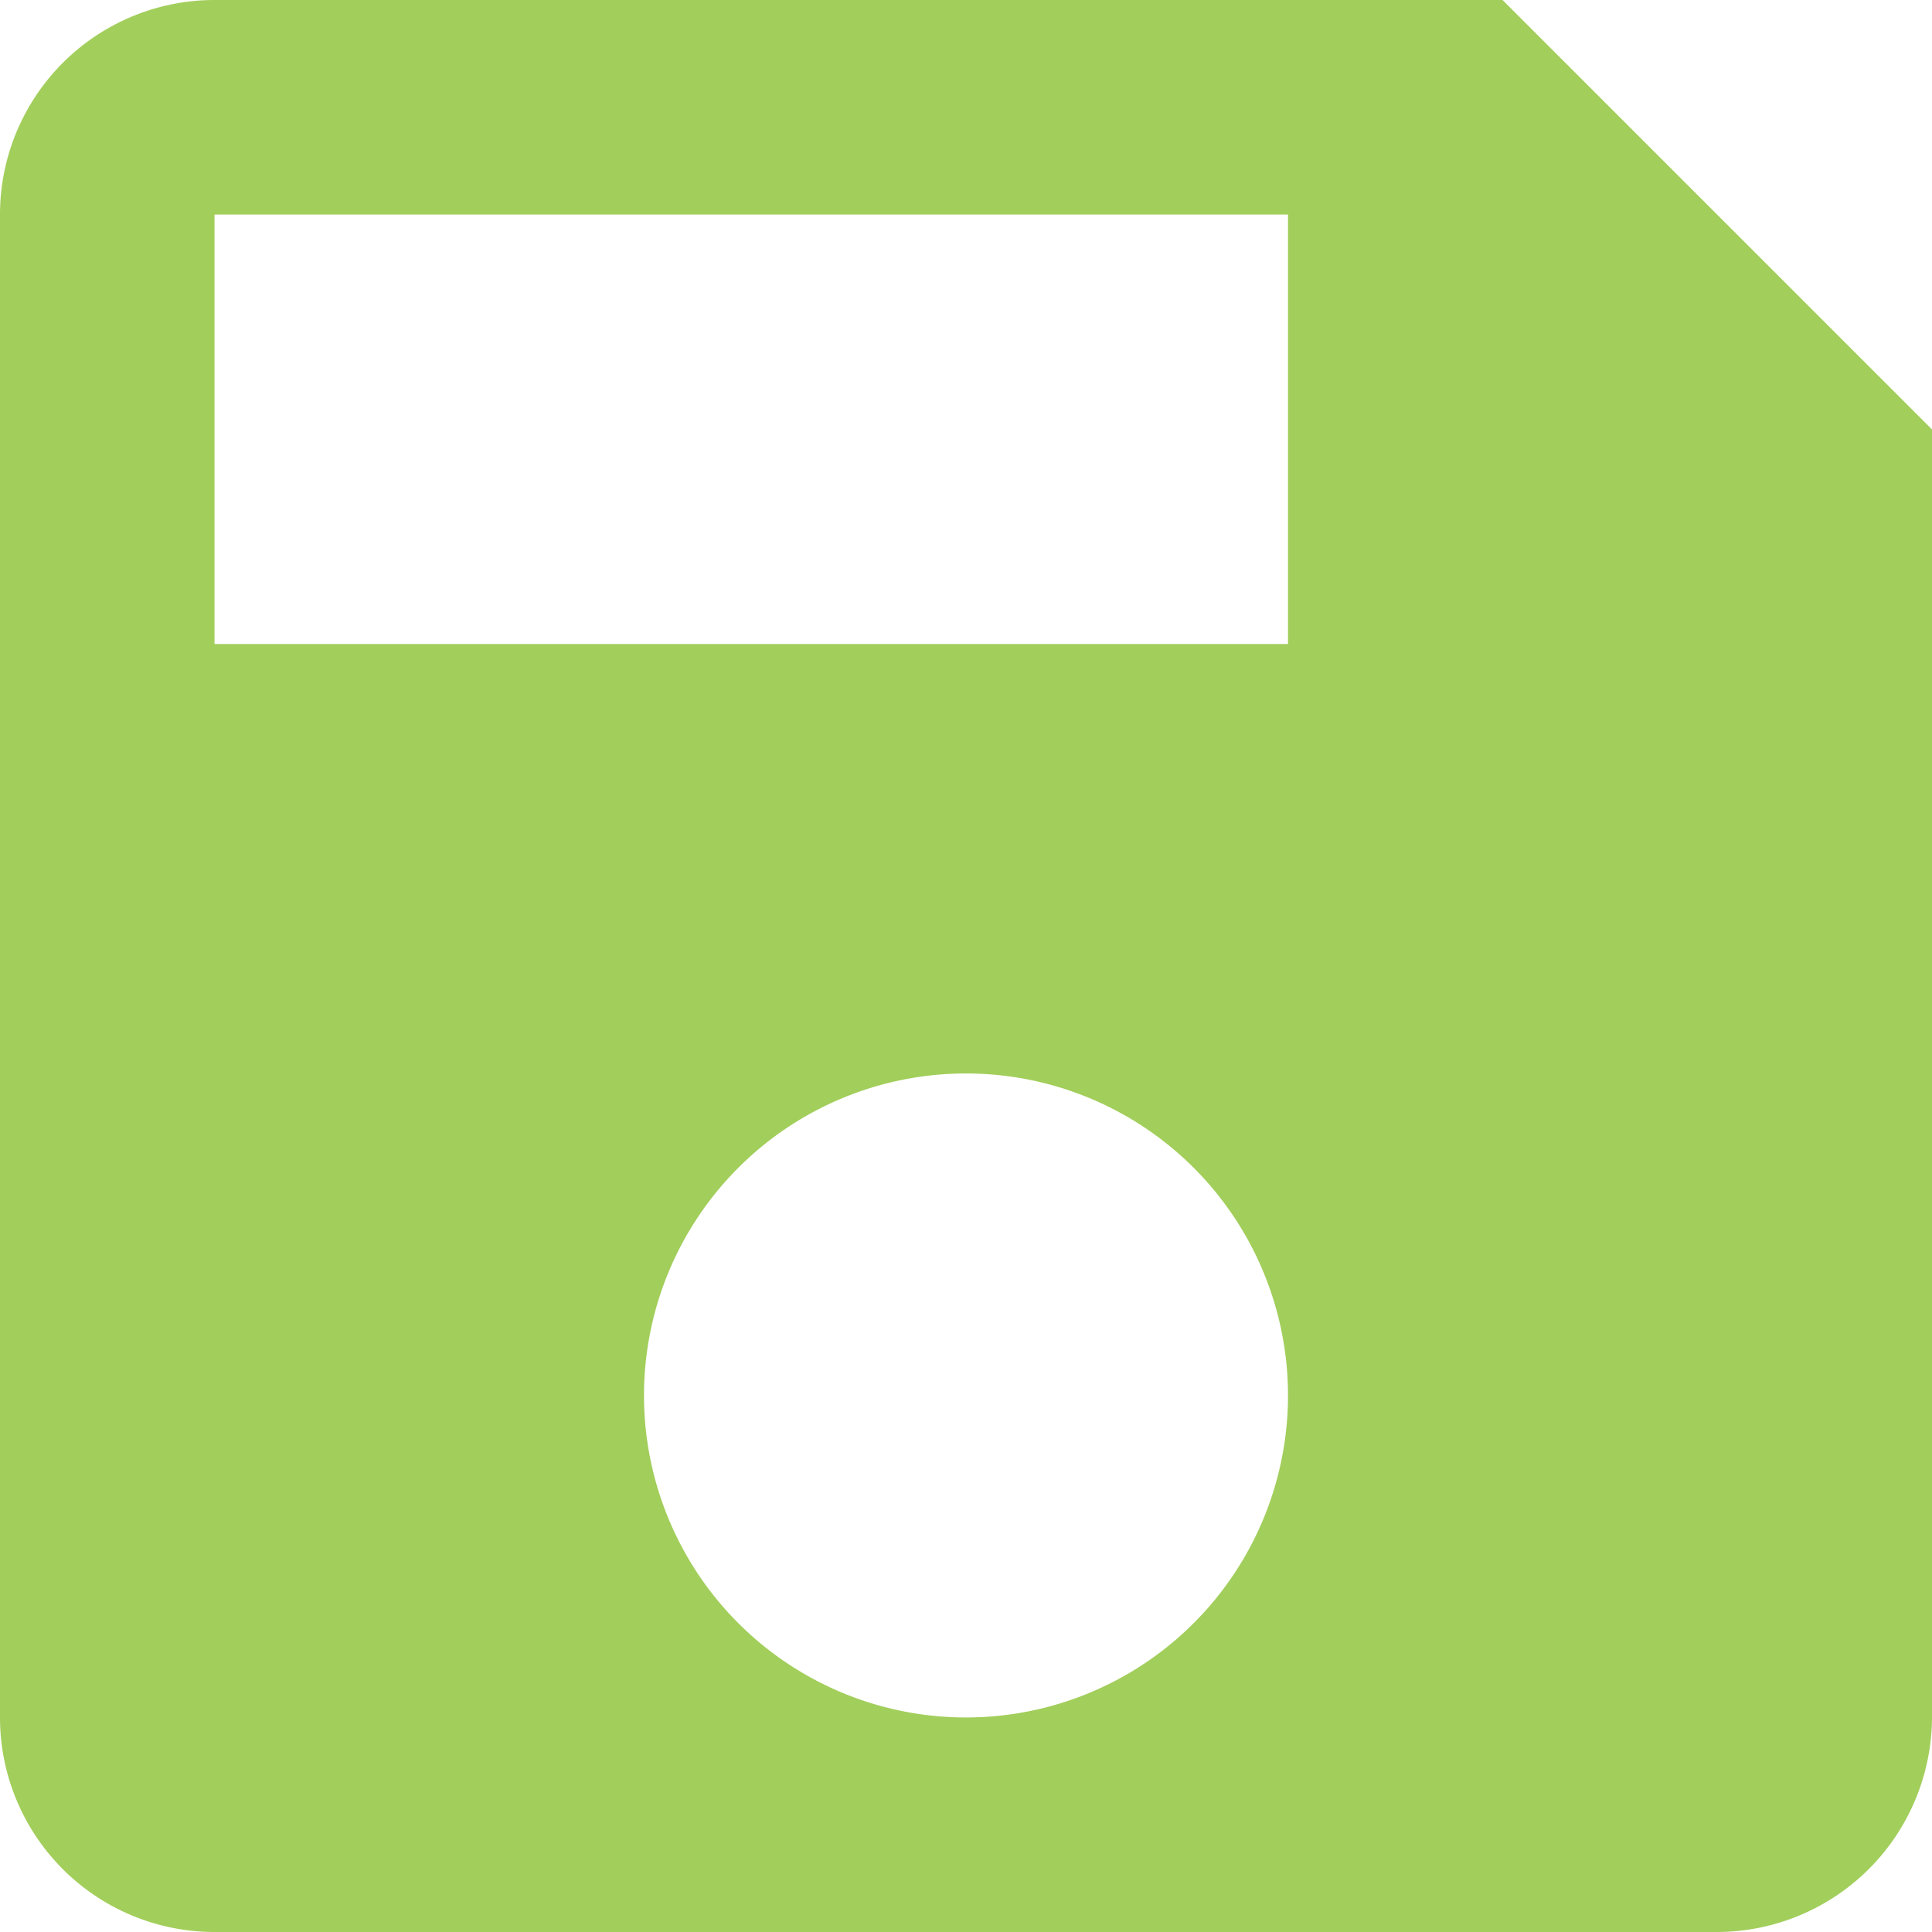 <svg xmlns="http://www.w3.org/2000/svg" viewBox="0 0 48 48"><title>savedemande</title><g id="Calque_1" data-name="Calque 1"><path d="M37.33,0h-32A5.33,5.33,0,0,0,0,5.33V42.67A5.33,5.33,0,0,0,5.33,48H42.67A5.35,5.35,0,0,0,48,42.67v-32ZM24,42.67a8,8,0,1,1,8-8A8,8,0,0,1,24,42.67ZM32,16H5.33V5.33H32Z" style="fill:#a2ce5b"/></g></svg>